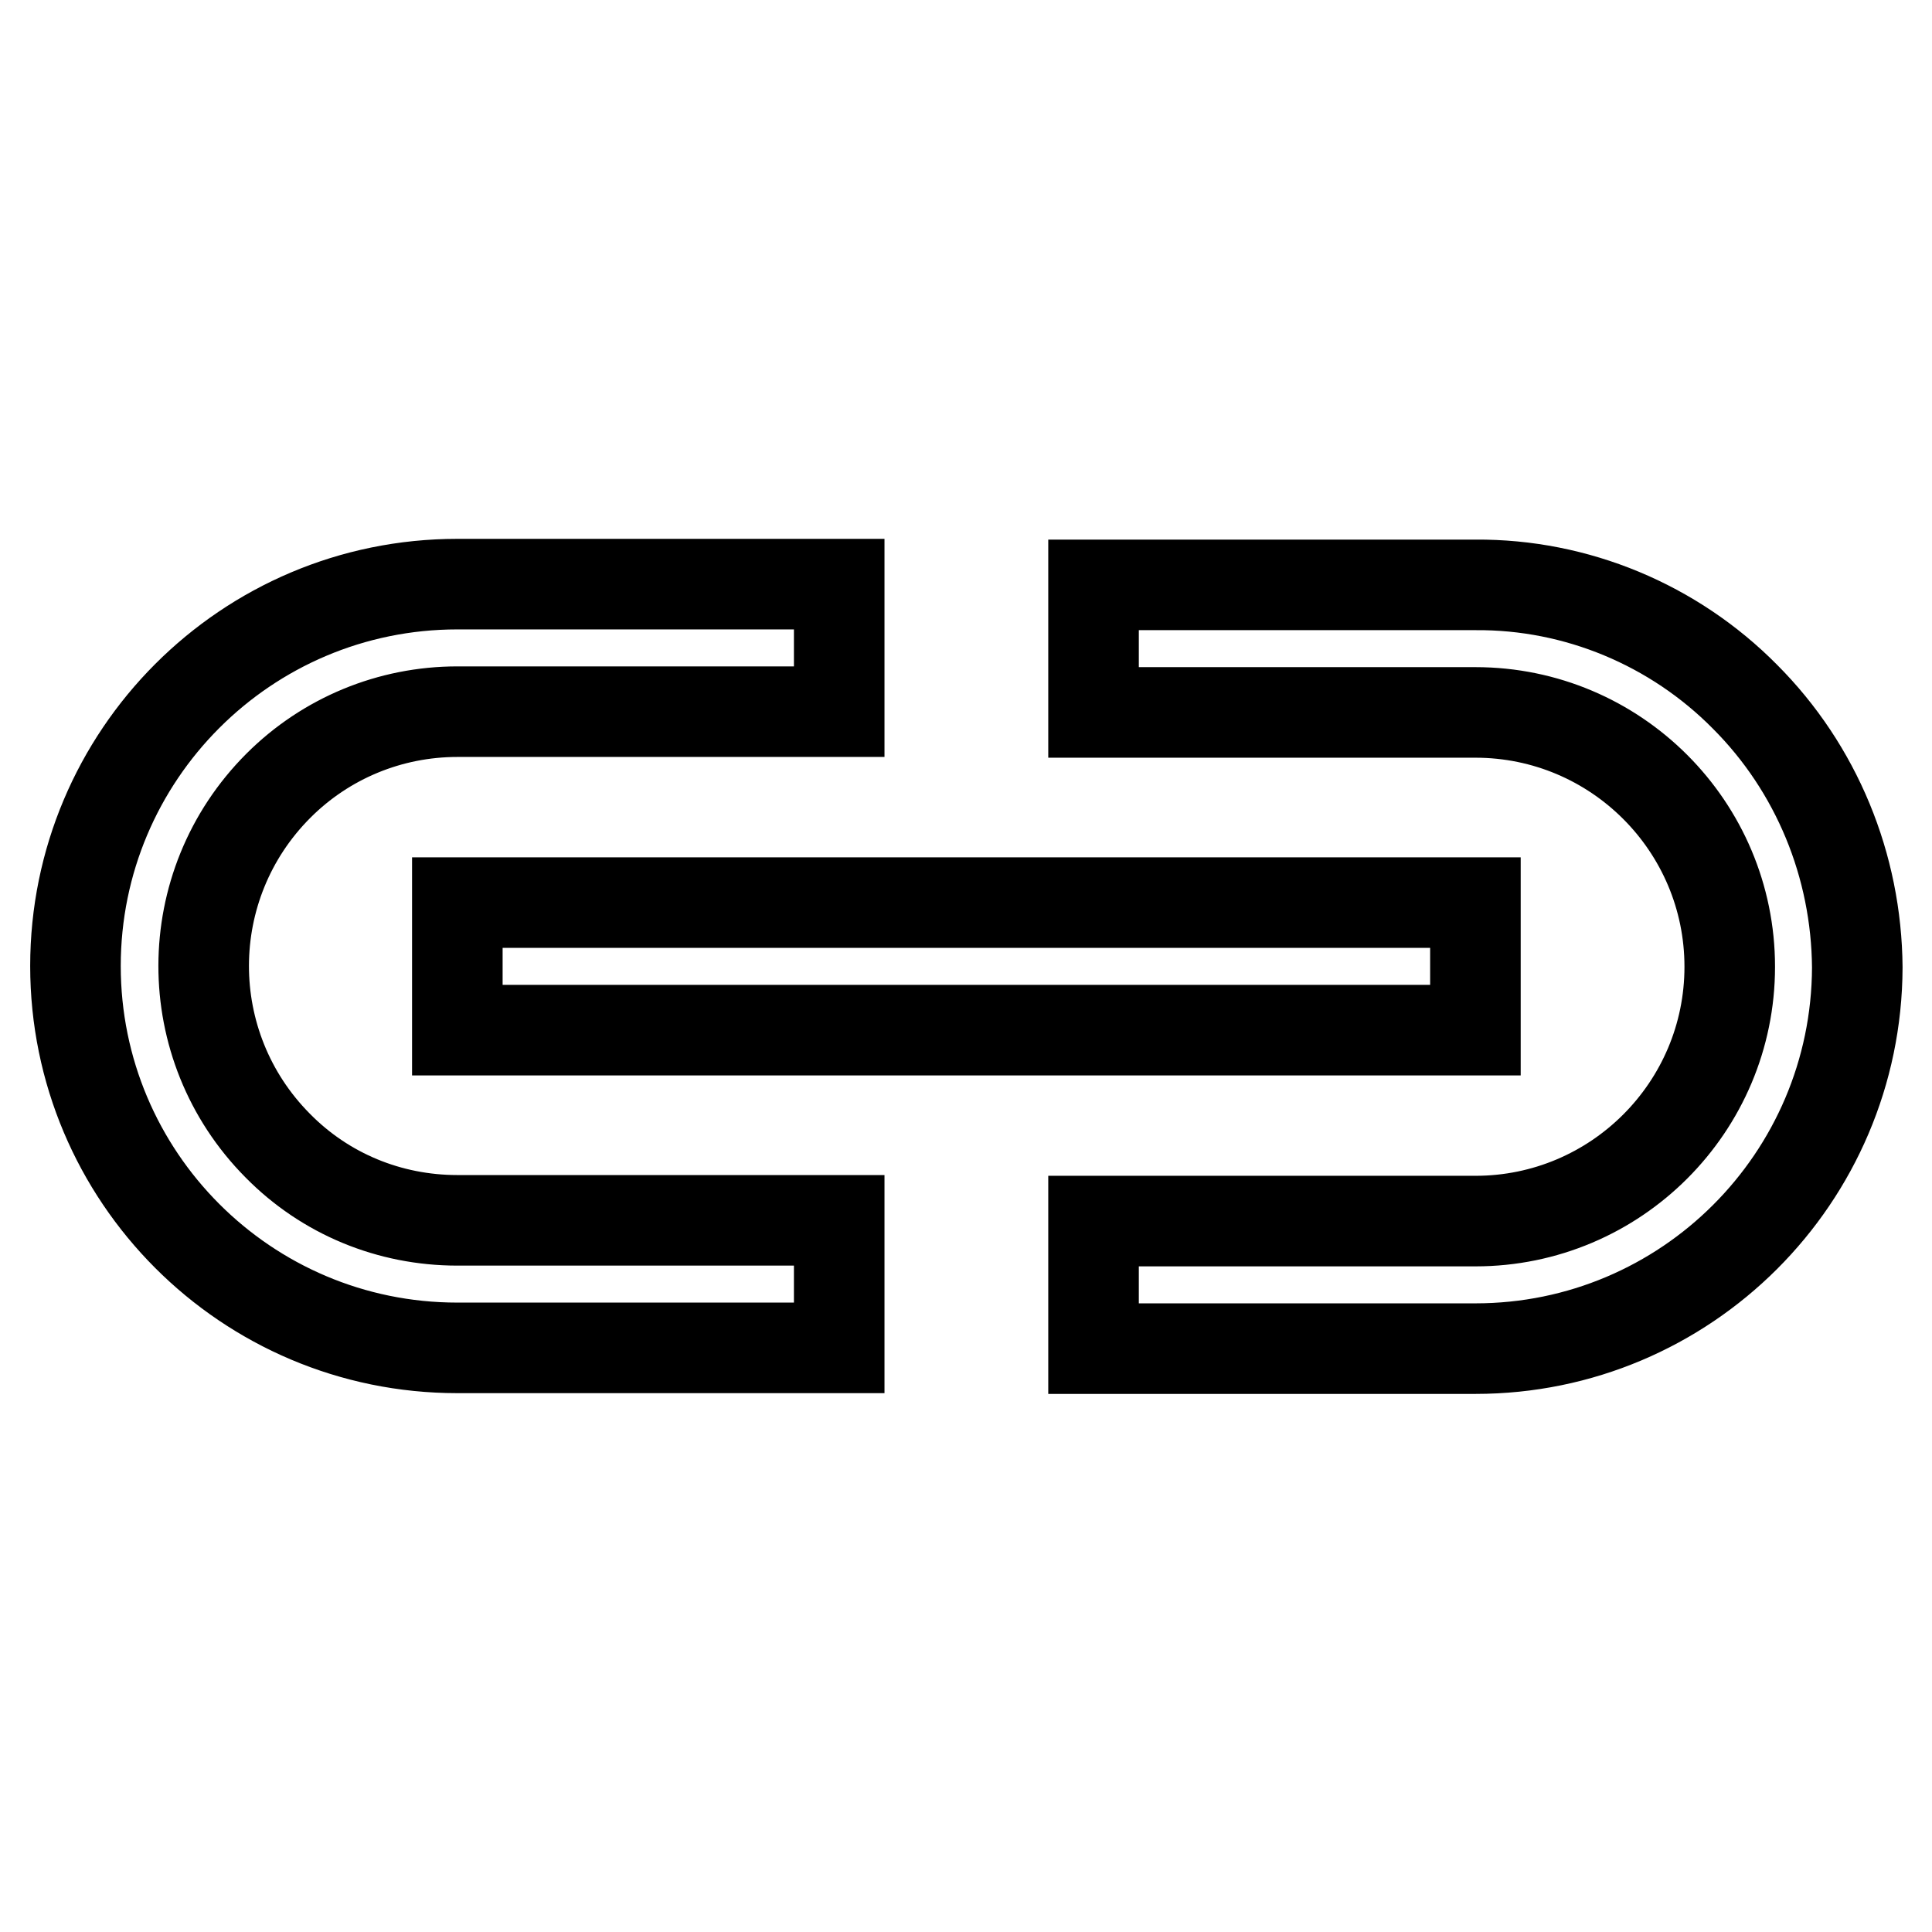 <?xml version="1.0" encoding="utf-8"?>
<!-- Svg Vector Icons : http://www.onlinewebfonts.com/icon -->
<!DOCTYPE svg PUBLIC "-//W3C//DTD SVG 1.1//EN" "http://www.w3.org/Graphics/SVG/1.1/DTD/svg11.dtd">
<svg version="1.1" xmlns="http://www.w3.org/2000/svg" xmlns:xlink="http://www.w3.org/1999/xlink" x="0px" y="0px" viewBox="0 0 256 256" enable-background="new 0 0 256 256" xml:space="preserve">
<g> <path stroke-width="12" fill-opacity="0" stroke="#000000"  d="M36.8,151.8c-13.1-13.2-13.1-34.5,0.1-47.7c6.3-6.3,14.8-9.8,23.7-9.8h50.6V77.4H60.6 C32.6,77.4,10,100.1,10,128s22.6,50.6,50.6,50.6h50.6v-16.9H60.6C51.6,161.7,43.1,158.2,36.8,151.8z M231.2,92.3 c-9.4-9.5-22.3-14.9-35.7-14.8h-50.6v16.9h50.6c18.6,0,33.7,15.1,33.7,33.7c0,18.6-15.1,33.7-33.7,33.7h-50.6v16.9h50.6 c27.9,0,50.5-22.6,50.6-50.5C246,114.7,240.7,101.8,231.2,92.3z M60.6,119.6h134.9v16.9H60.6V119.6z"/></g>
</svg>